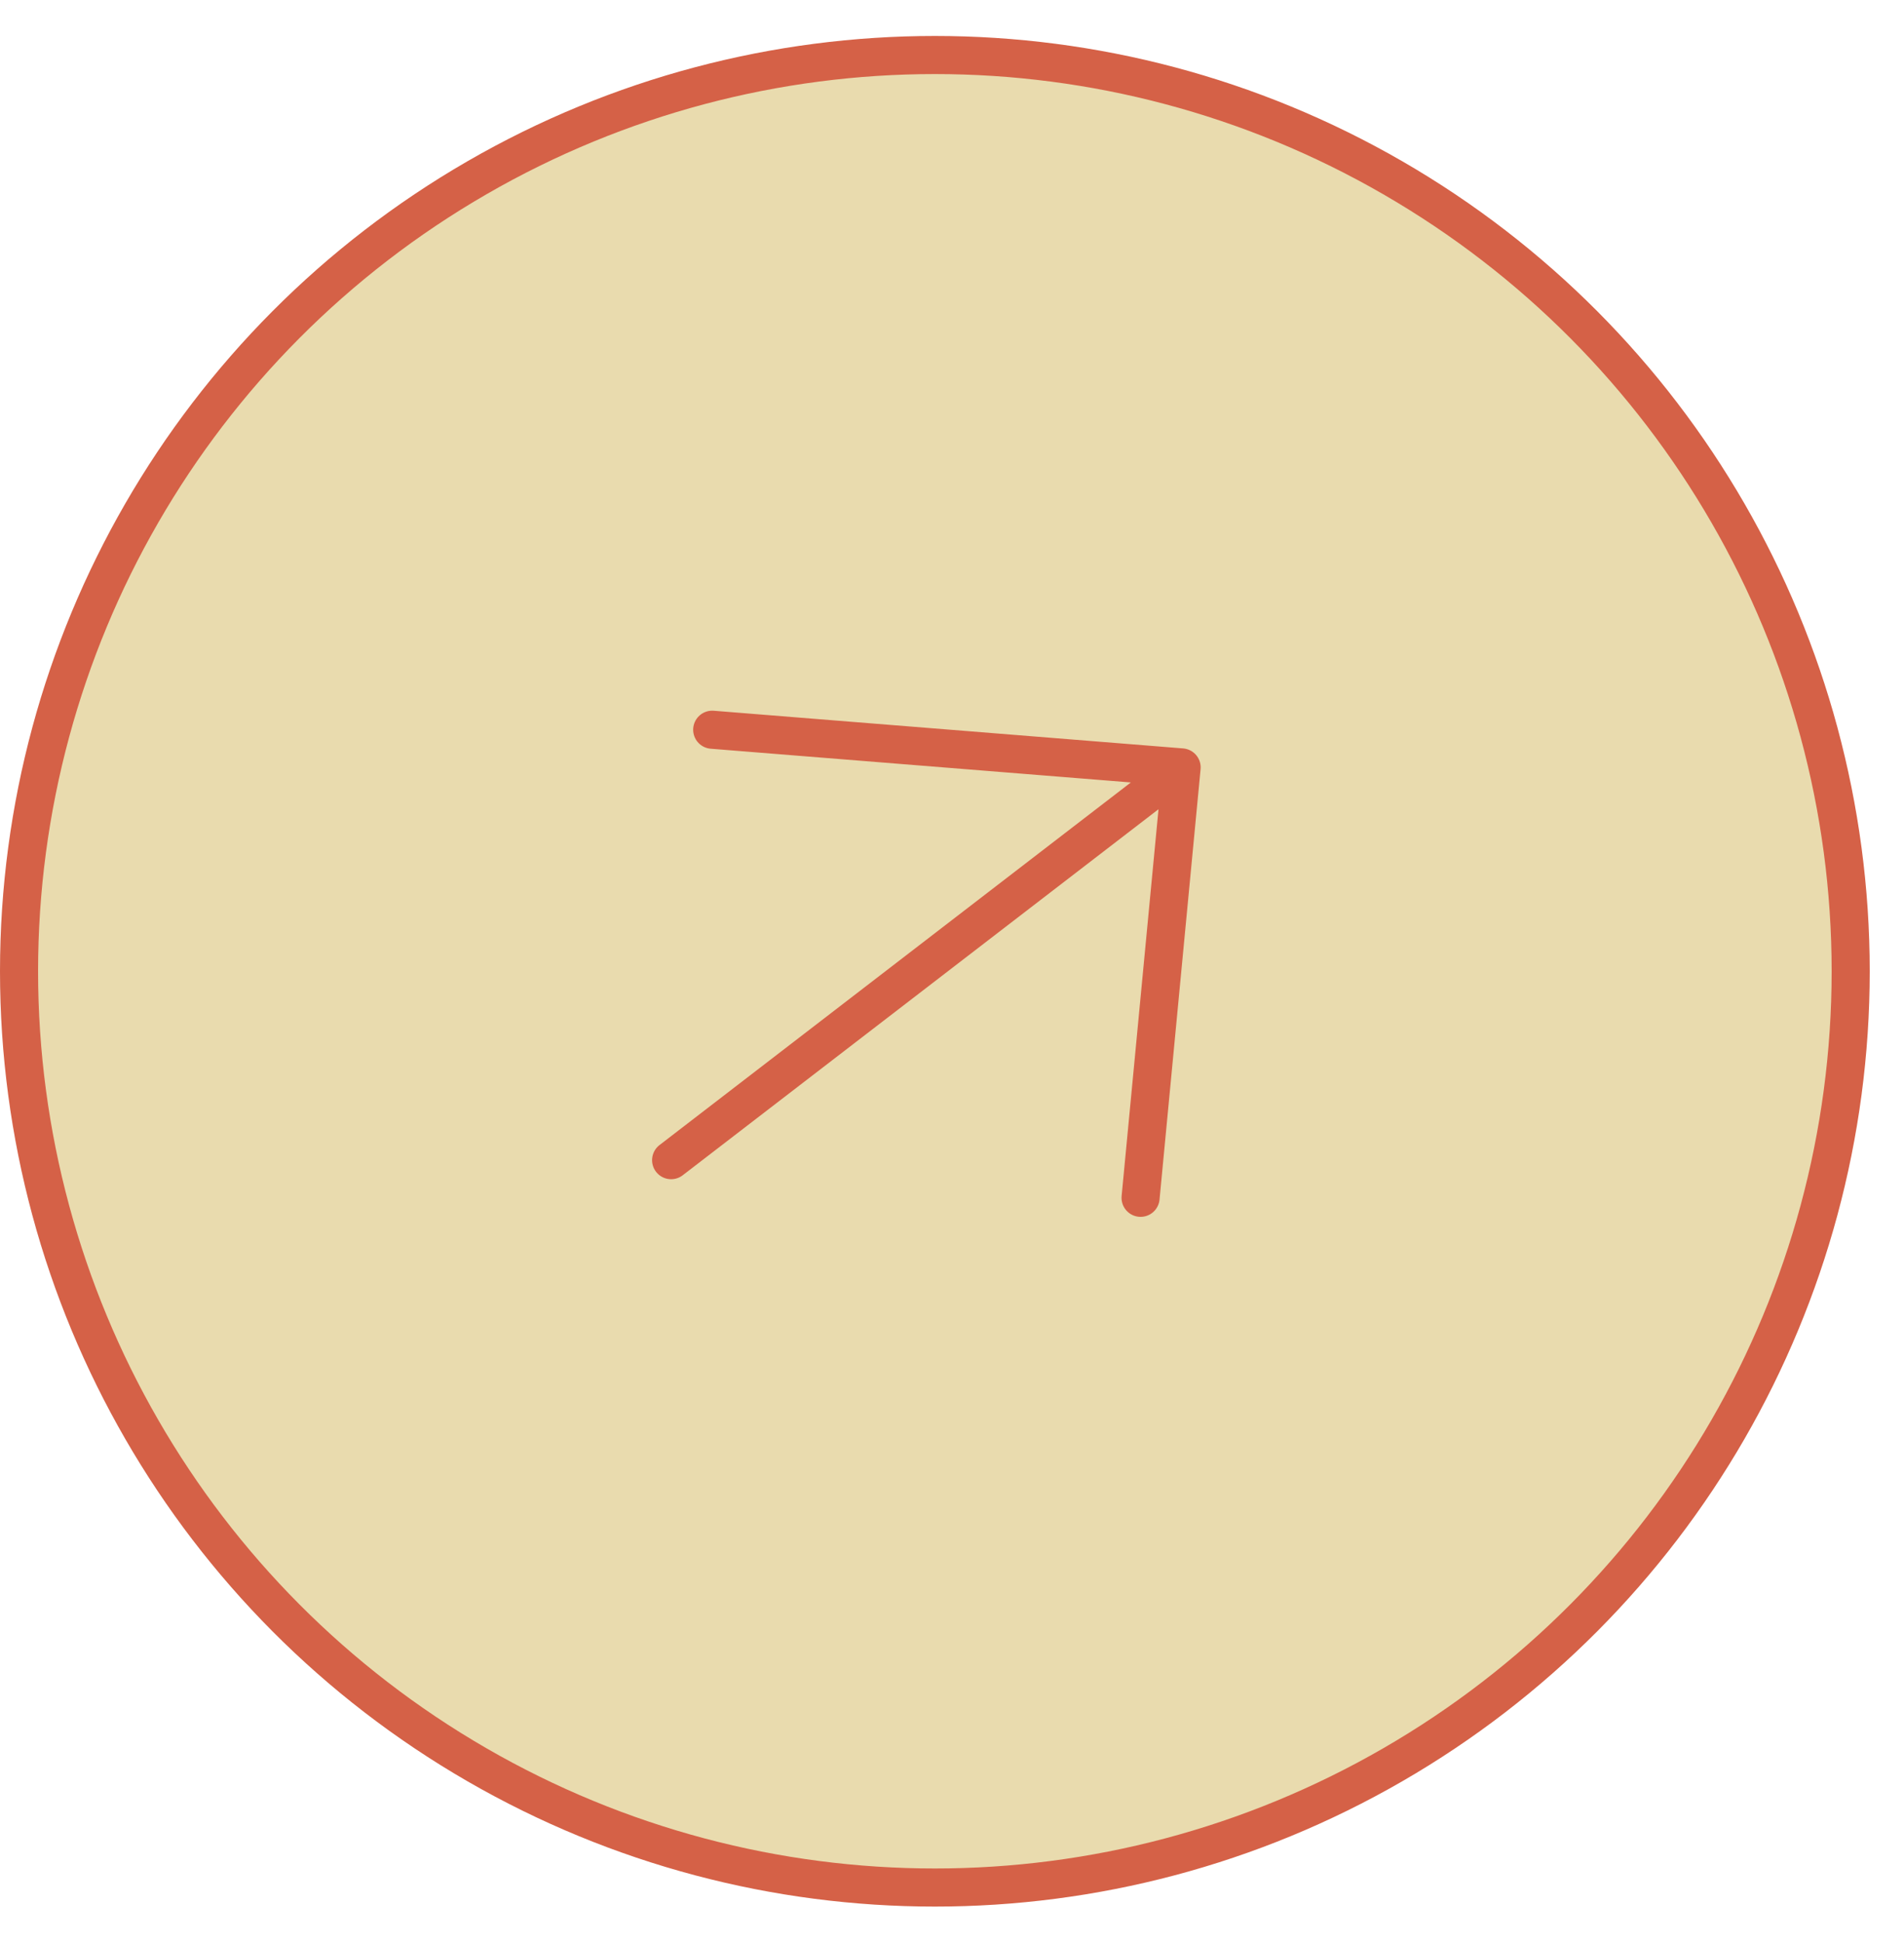 <?xml version="1.0" encoding="UTF-8"?> <svg xmlns="http://www.w3.org/2000/svg" width="50" height="51" viewBox="0 0 50 51" fill="none"><circle cx="24.55" cy="25.494" r="24.05" fill="#E9DBAE" stroke="#D56147"></circle><path d="M29.952 31.44L31.03 20.143M31.03 20.143L18.703 19.154M31.03 20.143L17.624 30.452" stroke="#D56147" stroke-linecap="round" stroke-linejoin="round"></path></svg> 